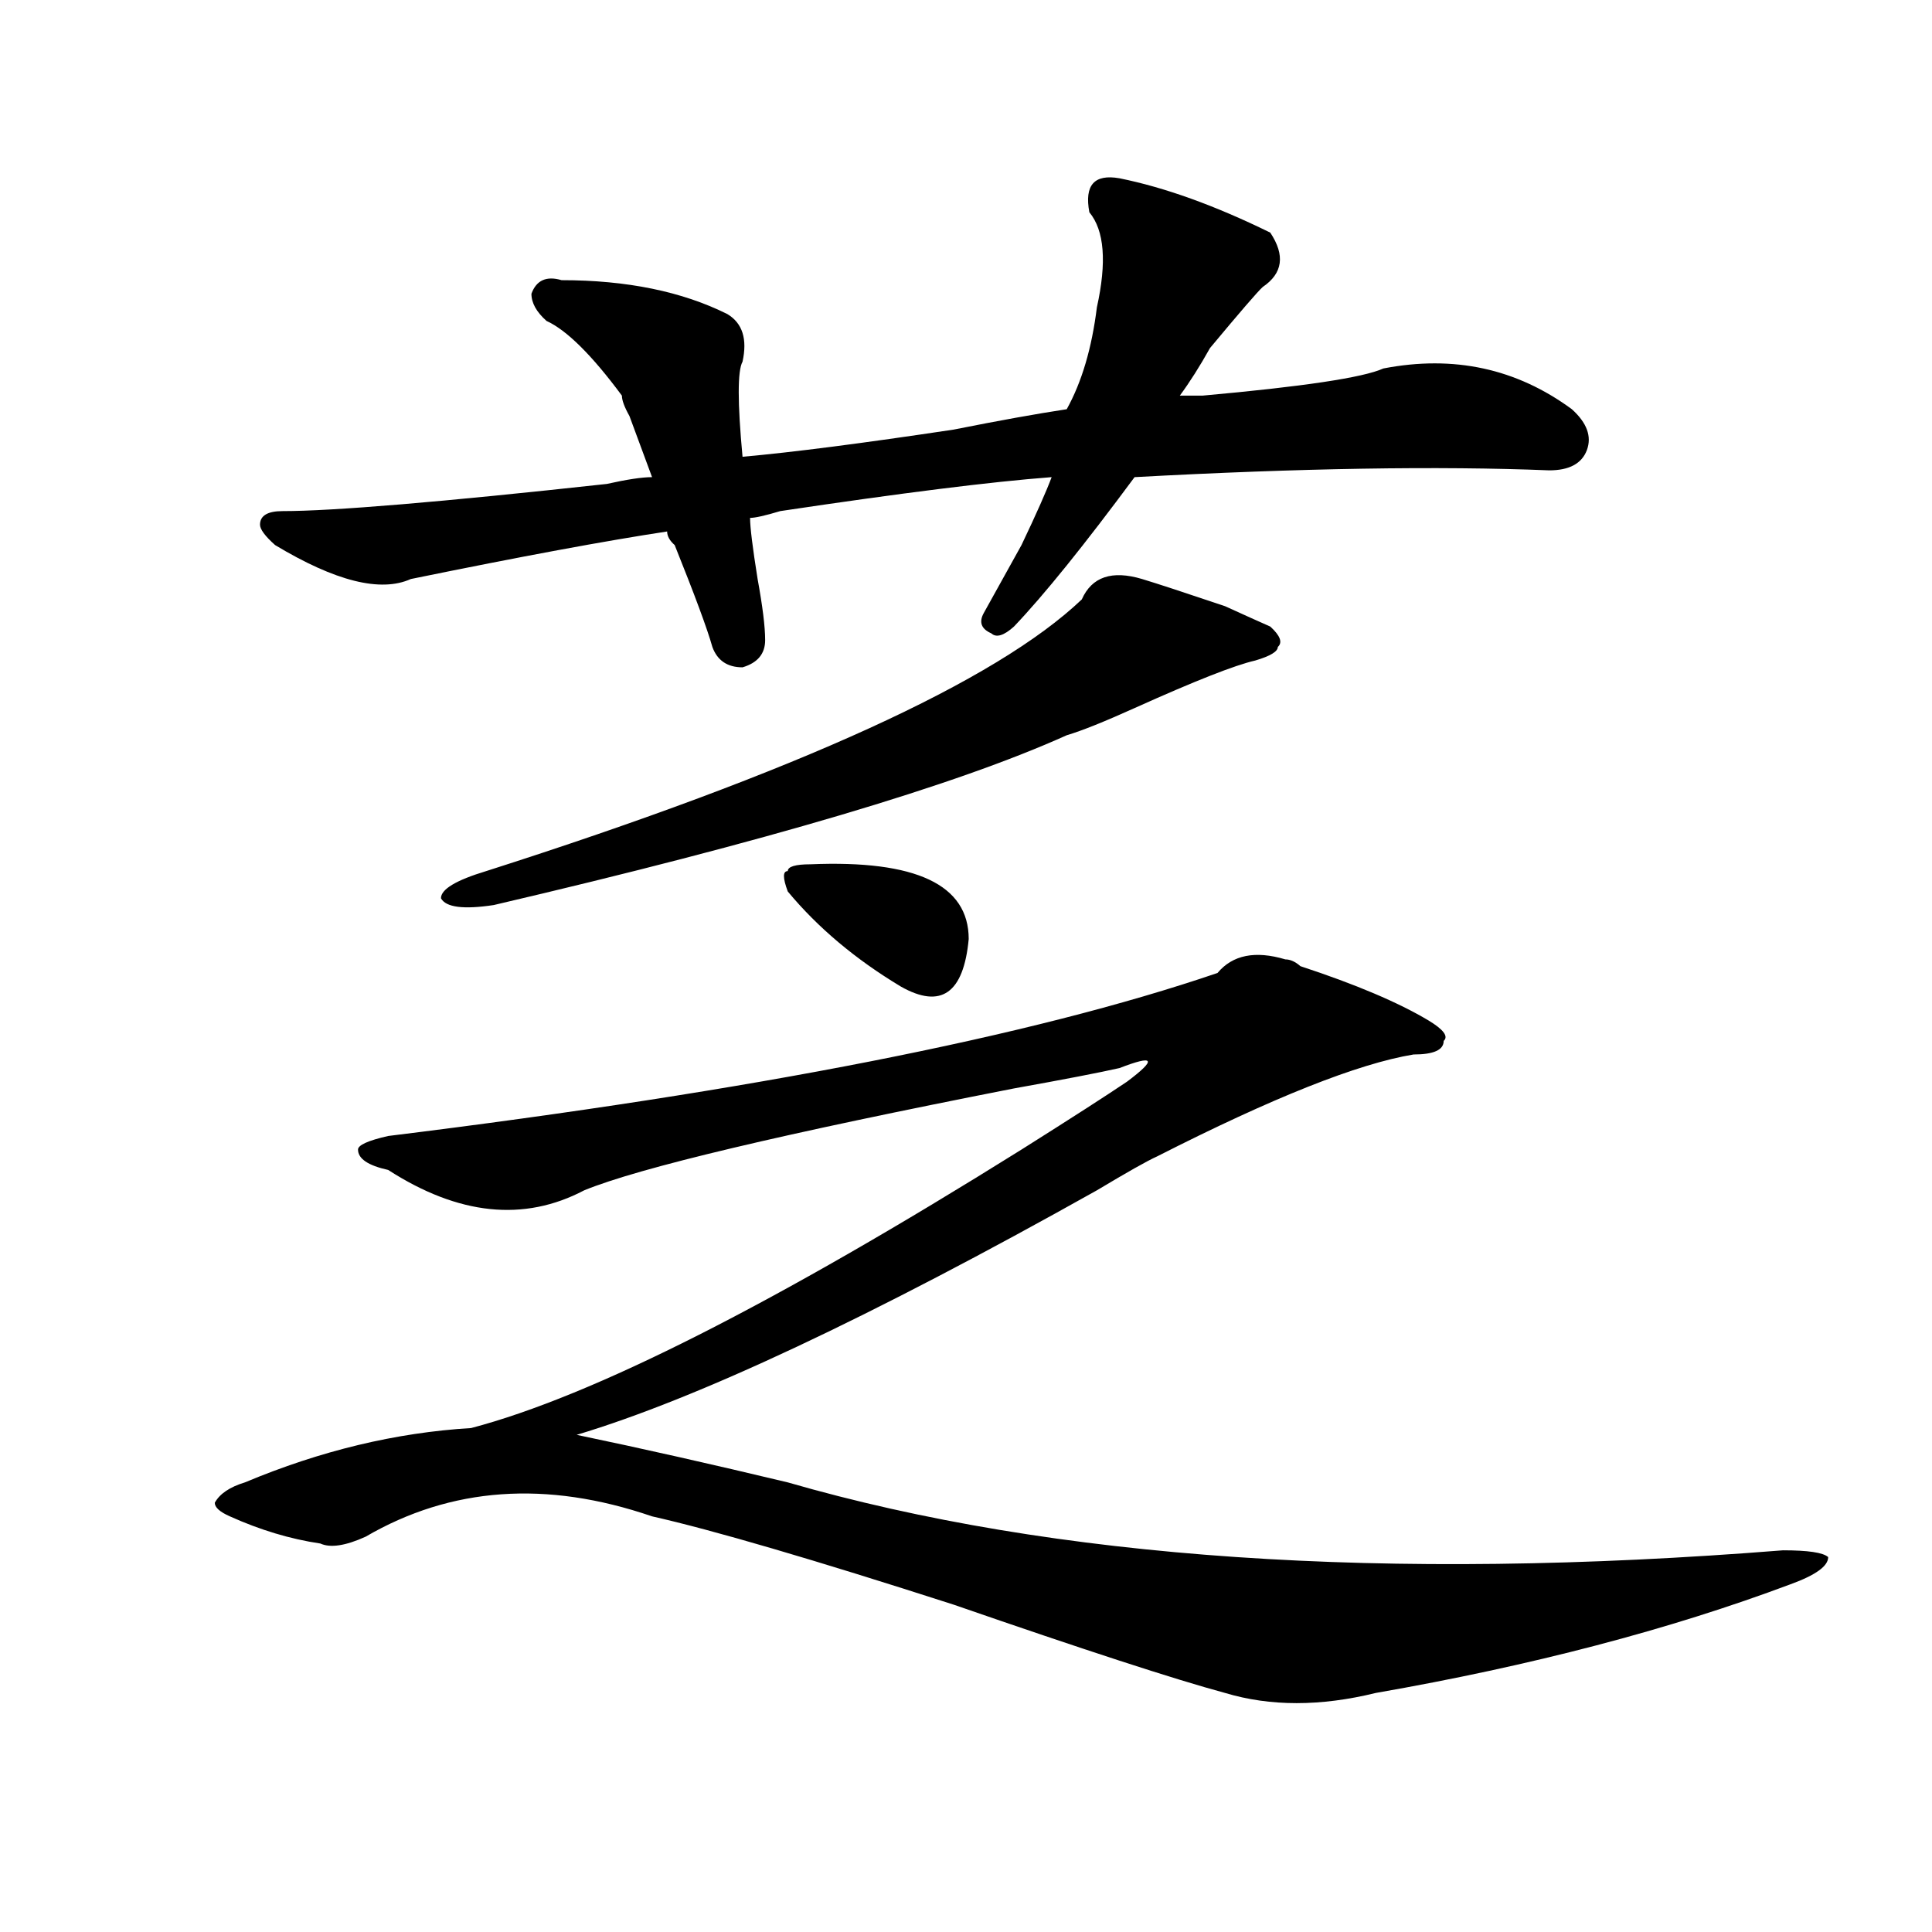 <?xml version="1.0" encoding="utf-8"?>
<!-- Generator: Adobe Illustrator 16.0.0, SVG Export Plug-In . SVG Version: 6.00 Build 0)  -->
<!DOCTYPE svg PUBLIC "-//W3C//DTD SVG 1.1//EN" "http://www.w3.org/Graphics/SVG/1.1/DTD/svg11.dtd">
<svg version="1.1" id="图层_1" xmlns="http://www.w3.org/2000/svg" xmlns:xlink="http://www.w3.org/1999/xlink" x="0px" y="0px"
	 width="1000px" height="1000px" viewBox="0 0 1000 1000" enable-background="new 0 0 1000 1000" xml:space="preserve">
<path d="M630.18,503.609c7.805-9.338,19.512-11.7,35.121-7.031c2.562,0,5.183,1.209,7.805,3.516
	c28.597,9.394,50.73,18.787,66.34,28.125c7.805,4.725,10.366,8.24,7.805,10.547c0,4.725-5.243,7.031-15.609,7.031
	c-28.657,4.725-72.864,22.303-132.68,52.734c-5.243,2.362-15.609,8.24-31.219,17.578C450.672,681.753,360.918,723.94,298.48,742.672
	c33.78,7.031,70.242,15.271,109.266,24.609c137.862,39.825,309.565,51.525,515.109,35.156c12.987,0,20.792,1.153,23.414,3.516
	c0,4.669-6.524,9.338-19.512,14.063c-62.438,23.4-134.021,42.188-214.629,56.25c-28.657,7.031-54.633,7.031-78.047,0
	c-26.036-7.031-72.864-22.303-140.484-45.703c-72.864-23.456-124.875-38.672-156.094-45.703
	c-54.633-18.731-104.083-15.216-148.289,10.547c-10.427,4.725-18.231,5.878-23.414,3.516c-15.609-2.307-31.219-7.031-46.828-14.063
	c-5.243-2.307-7.805-4.669-7.805-7.031c2.562-4.669,7.805-8.185,15.609-10.547c39.023-16.369,78.047-25.763,117.07-28.125
	c62.438-16.369,157.374-64.435,284.871-144.141c25.976-16.369,44.206-28.125,54.633-35.156c15.609-11.7,14.269-14.063-3.902-7.031
	c-10.427,2.362-28.657,5.878-54.633,10.547c-119.692,23.456-193.837,41.034-222.434,52.734
	c-31.219,16.425-65.06,12.909-101.461-10.547c-10.427-2.307-15.609-5.822-15.609-10.547c0-2.307,5.183-4.669,15.609-7.031
	C390.796,564.584,533.901,536.459,630.18,503.609z M579.449,92.281c23.414,4.725,49.39,14.063,78.047,28.125
	c7.805,11.756,6.464,21.094-3.902,28.125c-2.622,2.362-11.707,12.909-27.316,31.641c-5.243,9.394-10.427,17.578-15.609,24.609
	c2.562,0,6.464,0,11.707,0c52.011-4.669,83.229-9.338,93.656-14.063c36.401-7.031,68.901,0,97.559,21.094
	c7.805,7.031,10.366,14.063,7.805,21.094c-2.622,7.031-9.146,10.547-19.512,10.547c-57.255-2.307-128.777-1.153-214.629,3.516
	c-26.036,35.156-46.828,60.975-62.438,77.344c-5.243,4.725-9.146,5.878-11.707,3.516c-5.243-2.307-6.524-5.822-3.902-10.547
	c5.183-9.338,11.707-21.094,19.512-35.156c7.805-16.369,12.987-28.125,15.609-35.156c-31.219,2.362-78.047,8.24-140.484,17.578
	c-7.805,2.362-13.048,3.516-15.609,3.516c0,4.725,1.28,15.271,3.902,31.641c2.562,14.063,3.902,24.609,3.902,31.641
	s-3.902,11.756-11.707,14.063c-7.805,0-13.048-3.516-15.609-10.547c-2.622-9.338-9.146-26.916-19.512-52.734
	c-2.622-2.307-3.902-4.669-3.902-7.031c-31.219,4.725-75.485,12.909-132.68,24.609c-15.609,7.031-39.023,1.209-70.242-17.578
	c-5.243-4.669-7.805-8.185-7.805-10.547c0-4.669,3.902-7.031,11.707-7.031c25.976,0,81.949-4.669,167.801-14.063
	c10.366-2.307,18.171-3.516,23.414-3.516c-2.622-7.031-6.524-17.578-11.707-31.641c-2.622-4.669-3.902-8.185-3.902-10.547
	c-15.609-21.094-28.657-33.947-39.023-38.672c-5.243-4.669-7.805-9.338-7.805-14.063c2.562-7.031,7.805-9.338,15.609-7.031
	c33.78,0,62.438,5.878,85.852,17.578c7.805,4.725,10.366,12.909,7.805,24.609c-2.622,4.725-2.622,21.094,0,49.219
	c25.976-2.307,62.438-7.031,109.266-14.063c23.414-4.669,42.926-8.185,58.535-10.547c7.805-14.063,12.987-31.641,15.609-52.734
	c5.183-23.4,3.902-39.825-3.902-49.219C561.218,95.797,566.401,89.975,579.449,92.281z M591.156,299.703
	c7.805,2.362,22.073,7.031,42.926,14.063c10.366,4.725,18.171,8.24,23.414,10.547c5.183,4.725,6.464,8.24,3.902,10.547
	c0,2.362-3.902,4.725-11.707,7.031c-10.427,2.362-31.219,10.547-62.438,24.609c-15.609,7.031-27.316,11.756-35.121,14.063
	c-57.255,25.818-156.094,55.097-296.578,87.891c-15.609,2.362-24.755,1.209-27.316-3.516c0-4.669,7.805-9.338,23.414-14.063
	c161.276-51.525,264.019-98.438,308.285-140.625C565.12,298.55,575.547,295.034,591.156,299.703z M419.453,447.359
	c54.633-2.307,81.949,10.547,81.949,38.672c-2.622,28.125-14.329,36.365-35.121,24.609c-23.414-14.063-42.926-30.432-58.535-49.219
	c-2.622-7.031-2.622-10.547,0-10.547C407.746,448.568,411.648,447.359,419.453,447.359z"/>
</svg>
